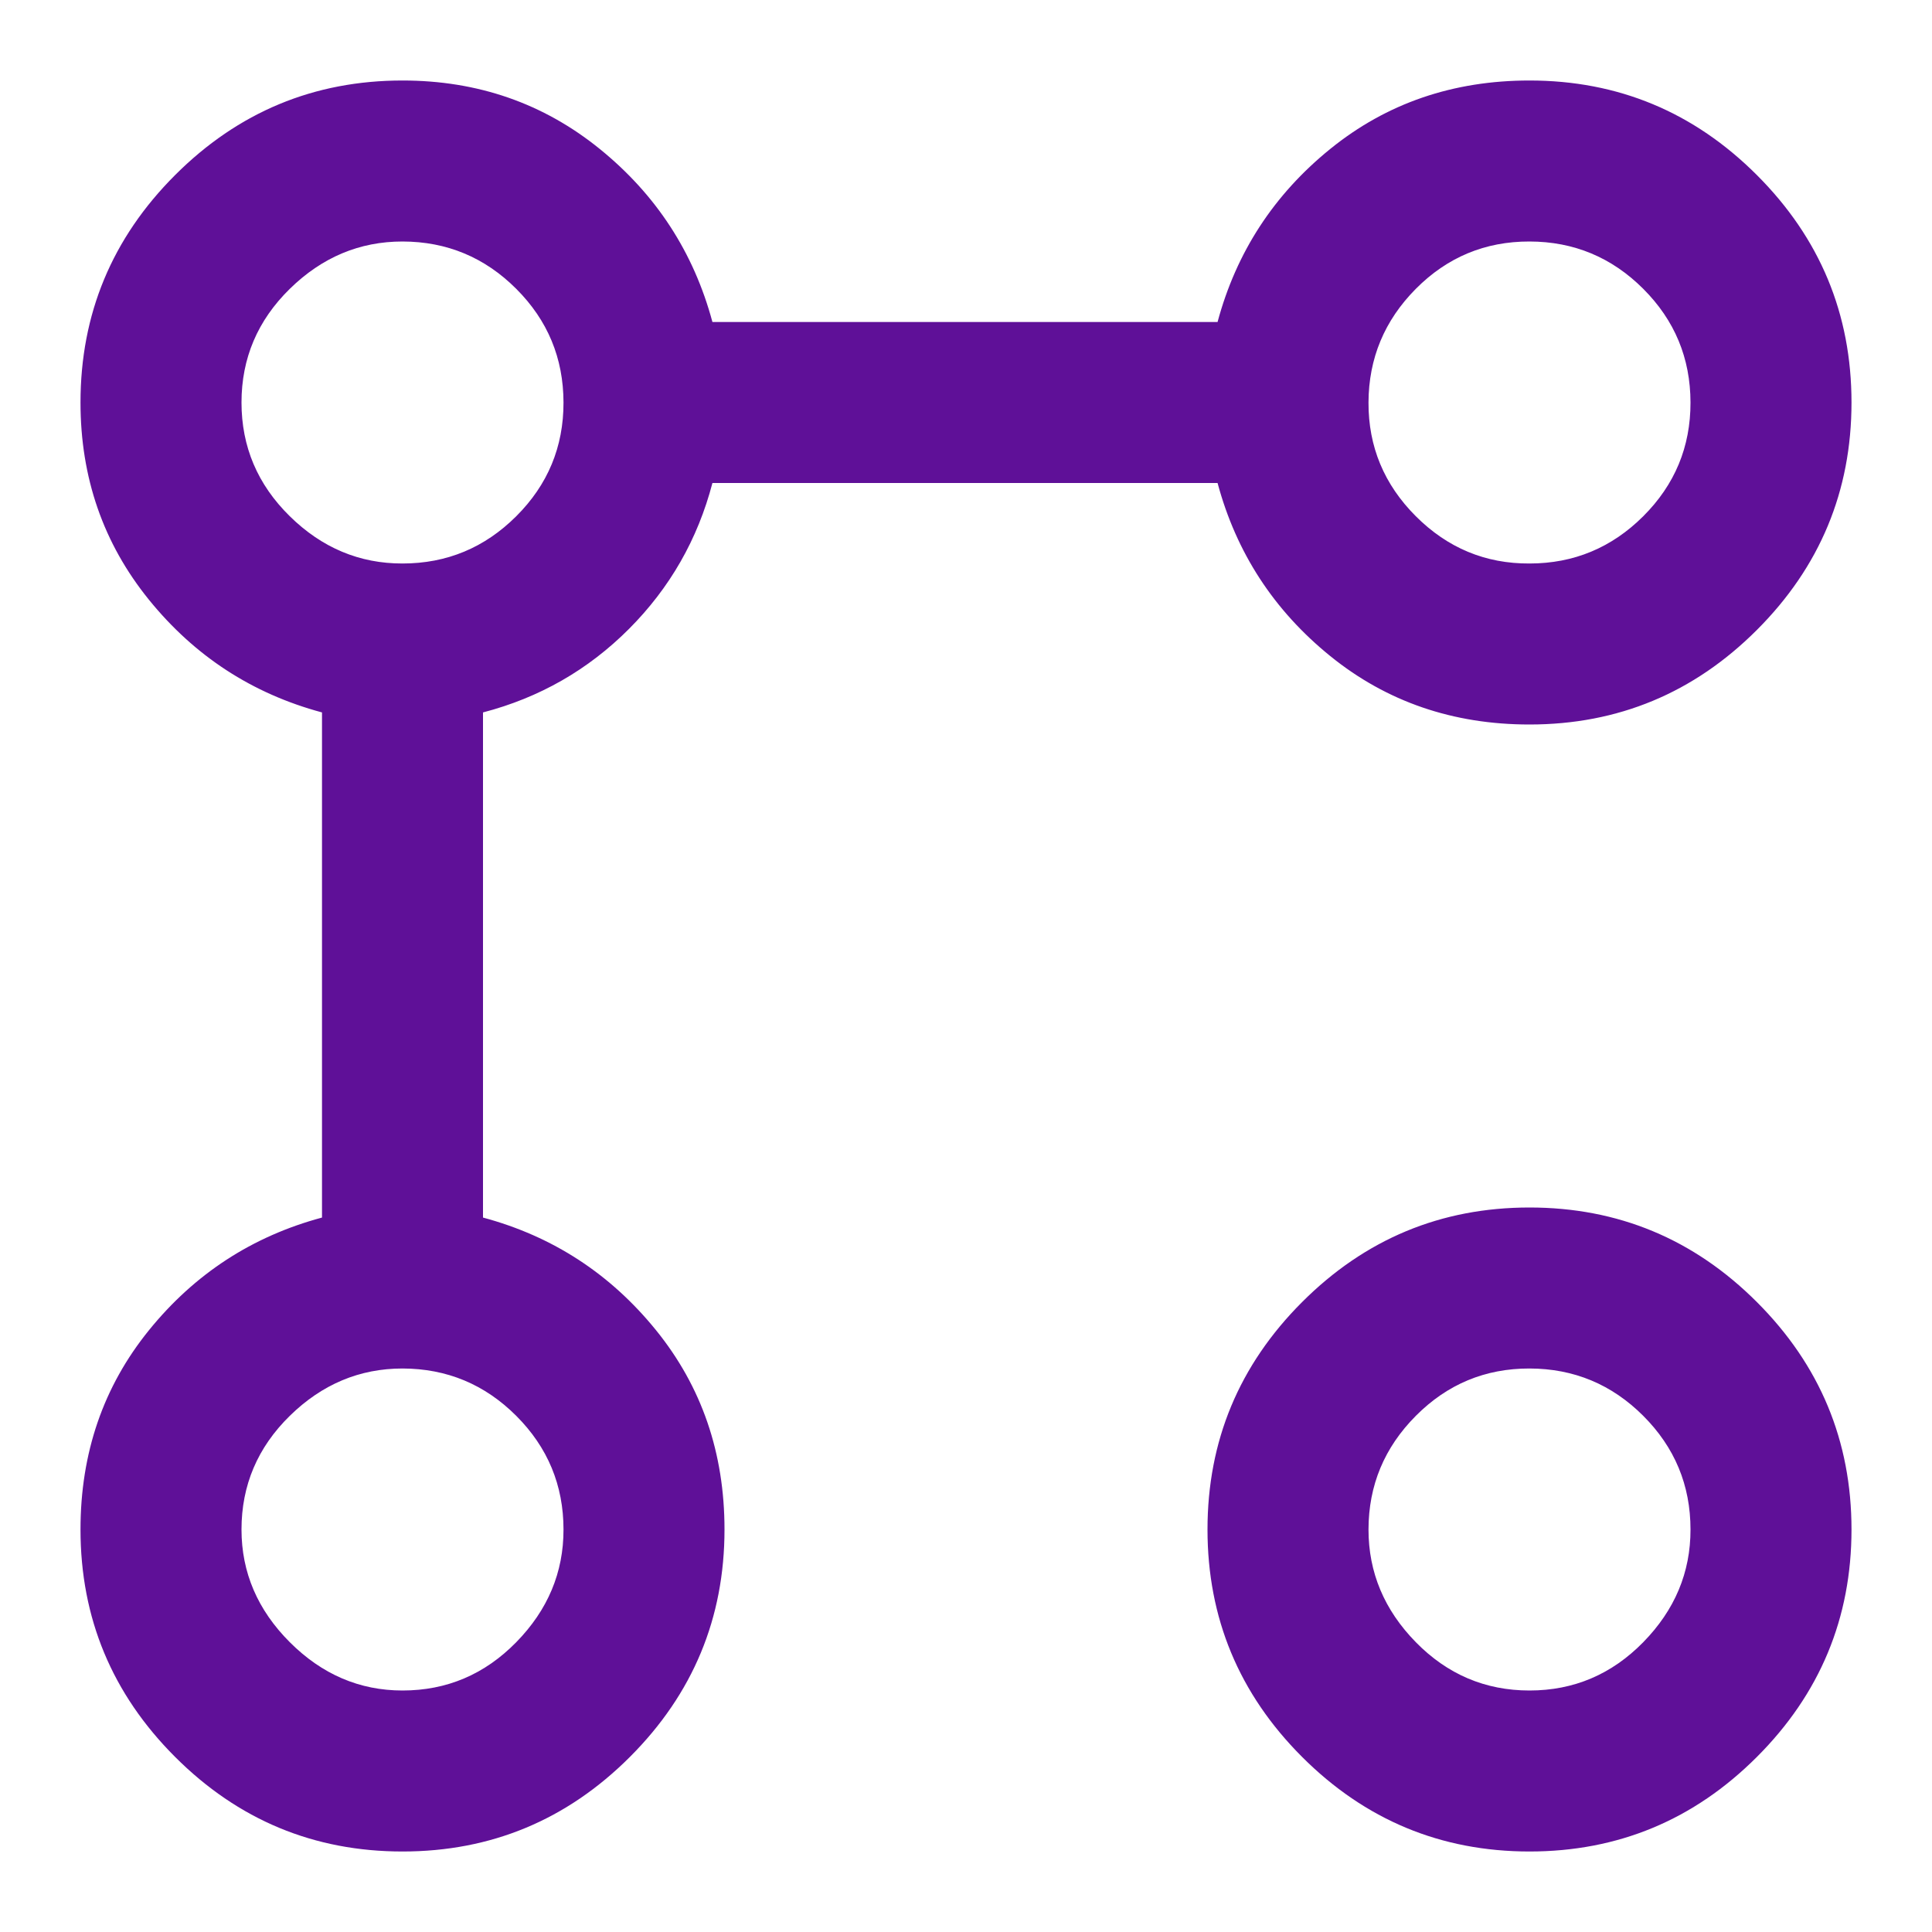 <svg width="24" height="24" viewBox="0 0 24 24" fill="none" xmlns="http://www.w3.org/2000/svg">
<path d="M19 9C18.05 9 17.225 8.717 16.525 8.15C15.825 7.583 15.358 6.867 15.125 6H8.85C8.667 6.7 8.321 7.304 7.813 7.813C7.305 8.322 6.701 8.667 6 8.85V15.125C6.867 15.358 7.583 15.825 8.15 16.525C8.717 17.225 9 18.05 9 19C9 20.1 8.608 21.042 7.825 21.825C7.042 22.608 6.1 23 5 23C3.9 23 2.958 22.608 2.175 21.825C1.392 21.042 1 20.1 1 19C1 18.05 1.283 17.225 1.85 16.525C2.417 15.825 3.133 15.358 4 15.125V8.85C3.133 8.617 2.417 8.15 1.85 7.45C1.283 6.75 1 5.933 1 5C1 3.9 1.392 2.958 2.175 2.175C2.958 1.392 3.9 1 5 1C5.933 1 6.75 1.283 7.45 1.85C8.15 2.417 8.617 3.133 8.85 4H15.125C15.358 3.133 15.825 2.417 16.525 1.85C17.225 1.283 18.05 1 19 1C20.1 1 21.042 1.392 21.825 2.175C22.608 2.958 23 3.9 23 5C23 6.1 22.608 7.042 21.825 7.825C21.042 8.608 20.1 9 19 9ZM5 21C5.55 21 6.021 20.8 6.413 20.4C6.805 20 7.001 19.533 7 19C7 18.45 6.804 17.979 6.413 17.588C6.022 17.197 5.551 17.001 5 17C4.467 17 4 17.196 3.6 17.588C3.2 17.98 3 18.451 3 19C3 19.533 3.2 20 3.6 20.4C4 20.8 4.467 21 5 21ZM5 7C5.55 7 6.021 6.804 6.413 6.413C6.805 6.022 7.001 5.551 7 5C6.999 4.449 6.804 3.979 6.413 3.588C6.022 3.197 5.551 3.001 5 3C4.467 3 4 3.196 3.6 3.588C3.2 3.98 3 4.451 3 5C3 5.549 3.2 6.02 3.6 6.413C4 6.806 4.467 7.001 5 7ZM19 23C17.9 23 16.958 22.608 16.175 21.825C15.392 21.042 15 20.1 15 19C15 17.9 15.392 16.958 16.175 16.175C16.958 15.392 17.9 15 19 15C20.1 15 21.042 15.392 21.825 16.175C22.608 16.958 23 17.9 23 19C23 20.1 22.608 21.042 21.825 21.825C21.042 22.608 20.1 23 19 23ZM19 21C19.55 21 20.021 20.8 20.413 20.4C20.805 20 21.001 19.533 21 19C21 18.45 20.804 17.979 20.413 17.588C20.022 17.197 19.551 17.001 19 17C18.449 16.999 17.979 17.195 17.588 17.588C17.197 17.981 17.001 18.451 17 19C17 19.533 17.196 20 17.588 20.4C17.98 20.8 18.451 21 19 21ZM19 7C19.55 7 20.021 6.804 20.413 6.413C20.805 6.022 21.001 5.551 21 5C20.999 4.449 20.804 3.979 20.413 3.588C20.022 3.197 19.551 3.001 19 3C18.449 2.999 17.978 3.195 17.588 3.588C17.198 3.981 17.002 4.452 17 5C16.998 5.548 17.194 6.019 17.588 6.413C17.982 6.807 18.453 7.003 19 7Z" fill="#5F1098"/>
</svg>
